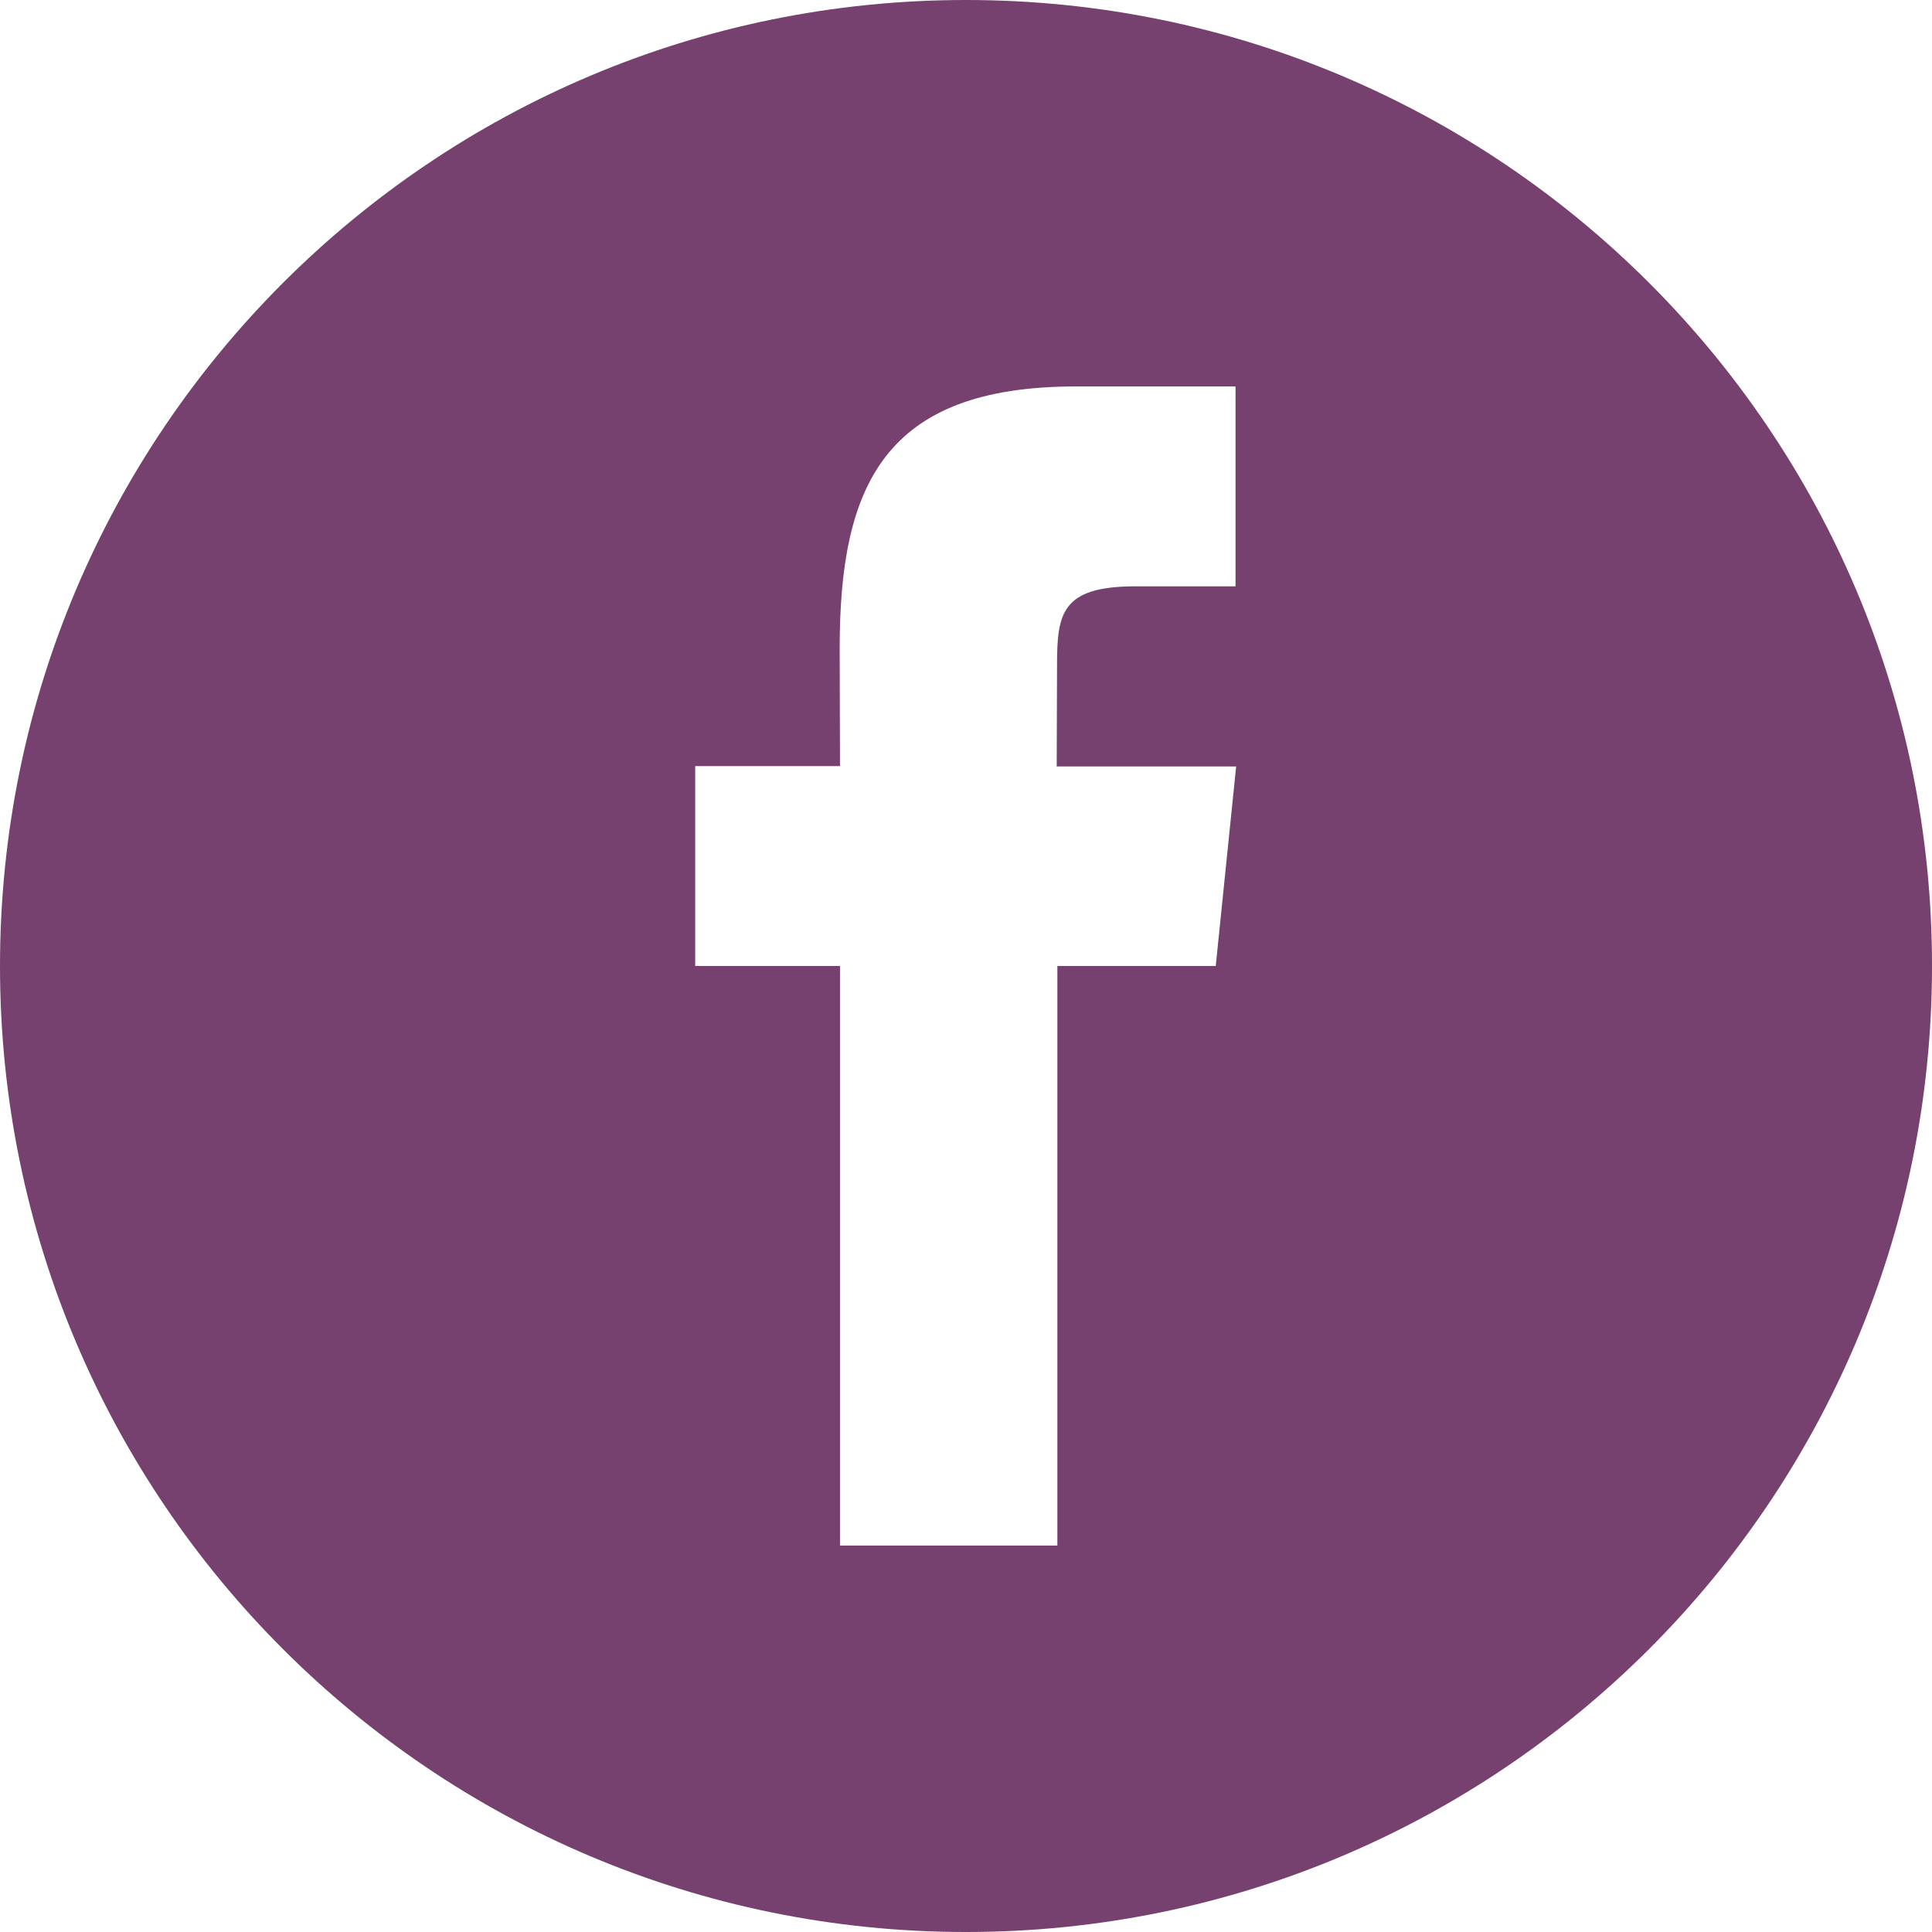 <svg width="41" height="41" viewBox="0 0 41 41" fill="none" xmlns="http://www.w3.org/2000/svg">
<path d="M25.8 20.5H22.439V32.799H17.826V20.5H14.753V16.258H17.826L17.819 13.763C17.819 10.305 18.761 8.201 22.831 8.201H26.22V12.443H24.095C22.507 12.443 22.432 13.034 22.432 14.141L22.425 16.265H26.233L25.8 20.5ZM20.5 0C9.178 0 0 9.178 0 20.5C0 31.822 9.178 41 20.5 41C31.822 41 41 31.822 41 20.5C41.007 9.178 31.822 0 20.5 0Z" fill="#76416F"/>
</svg>
